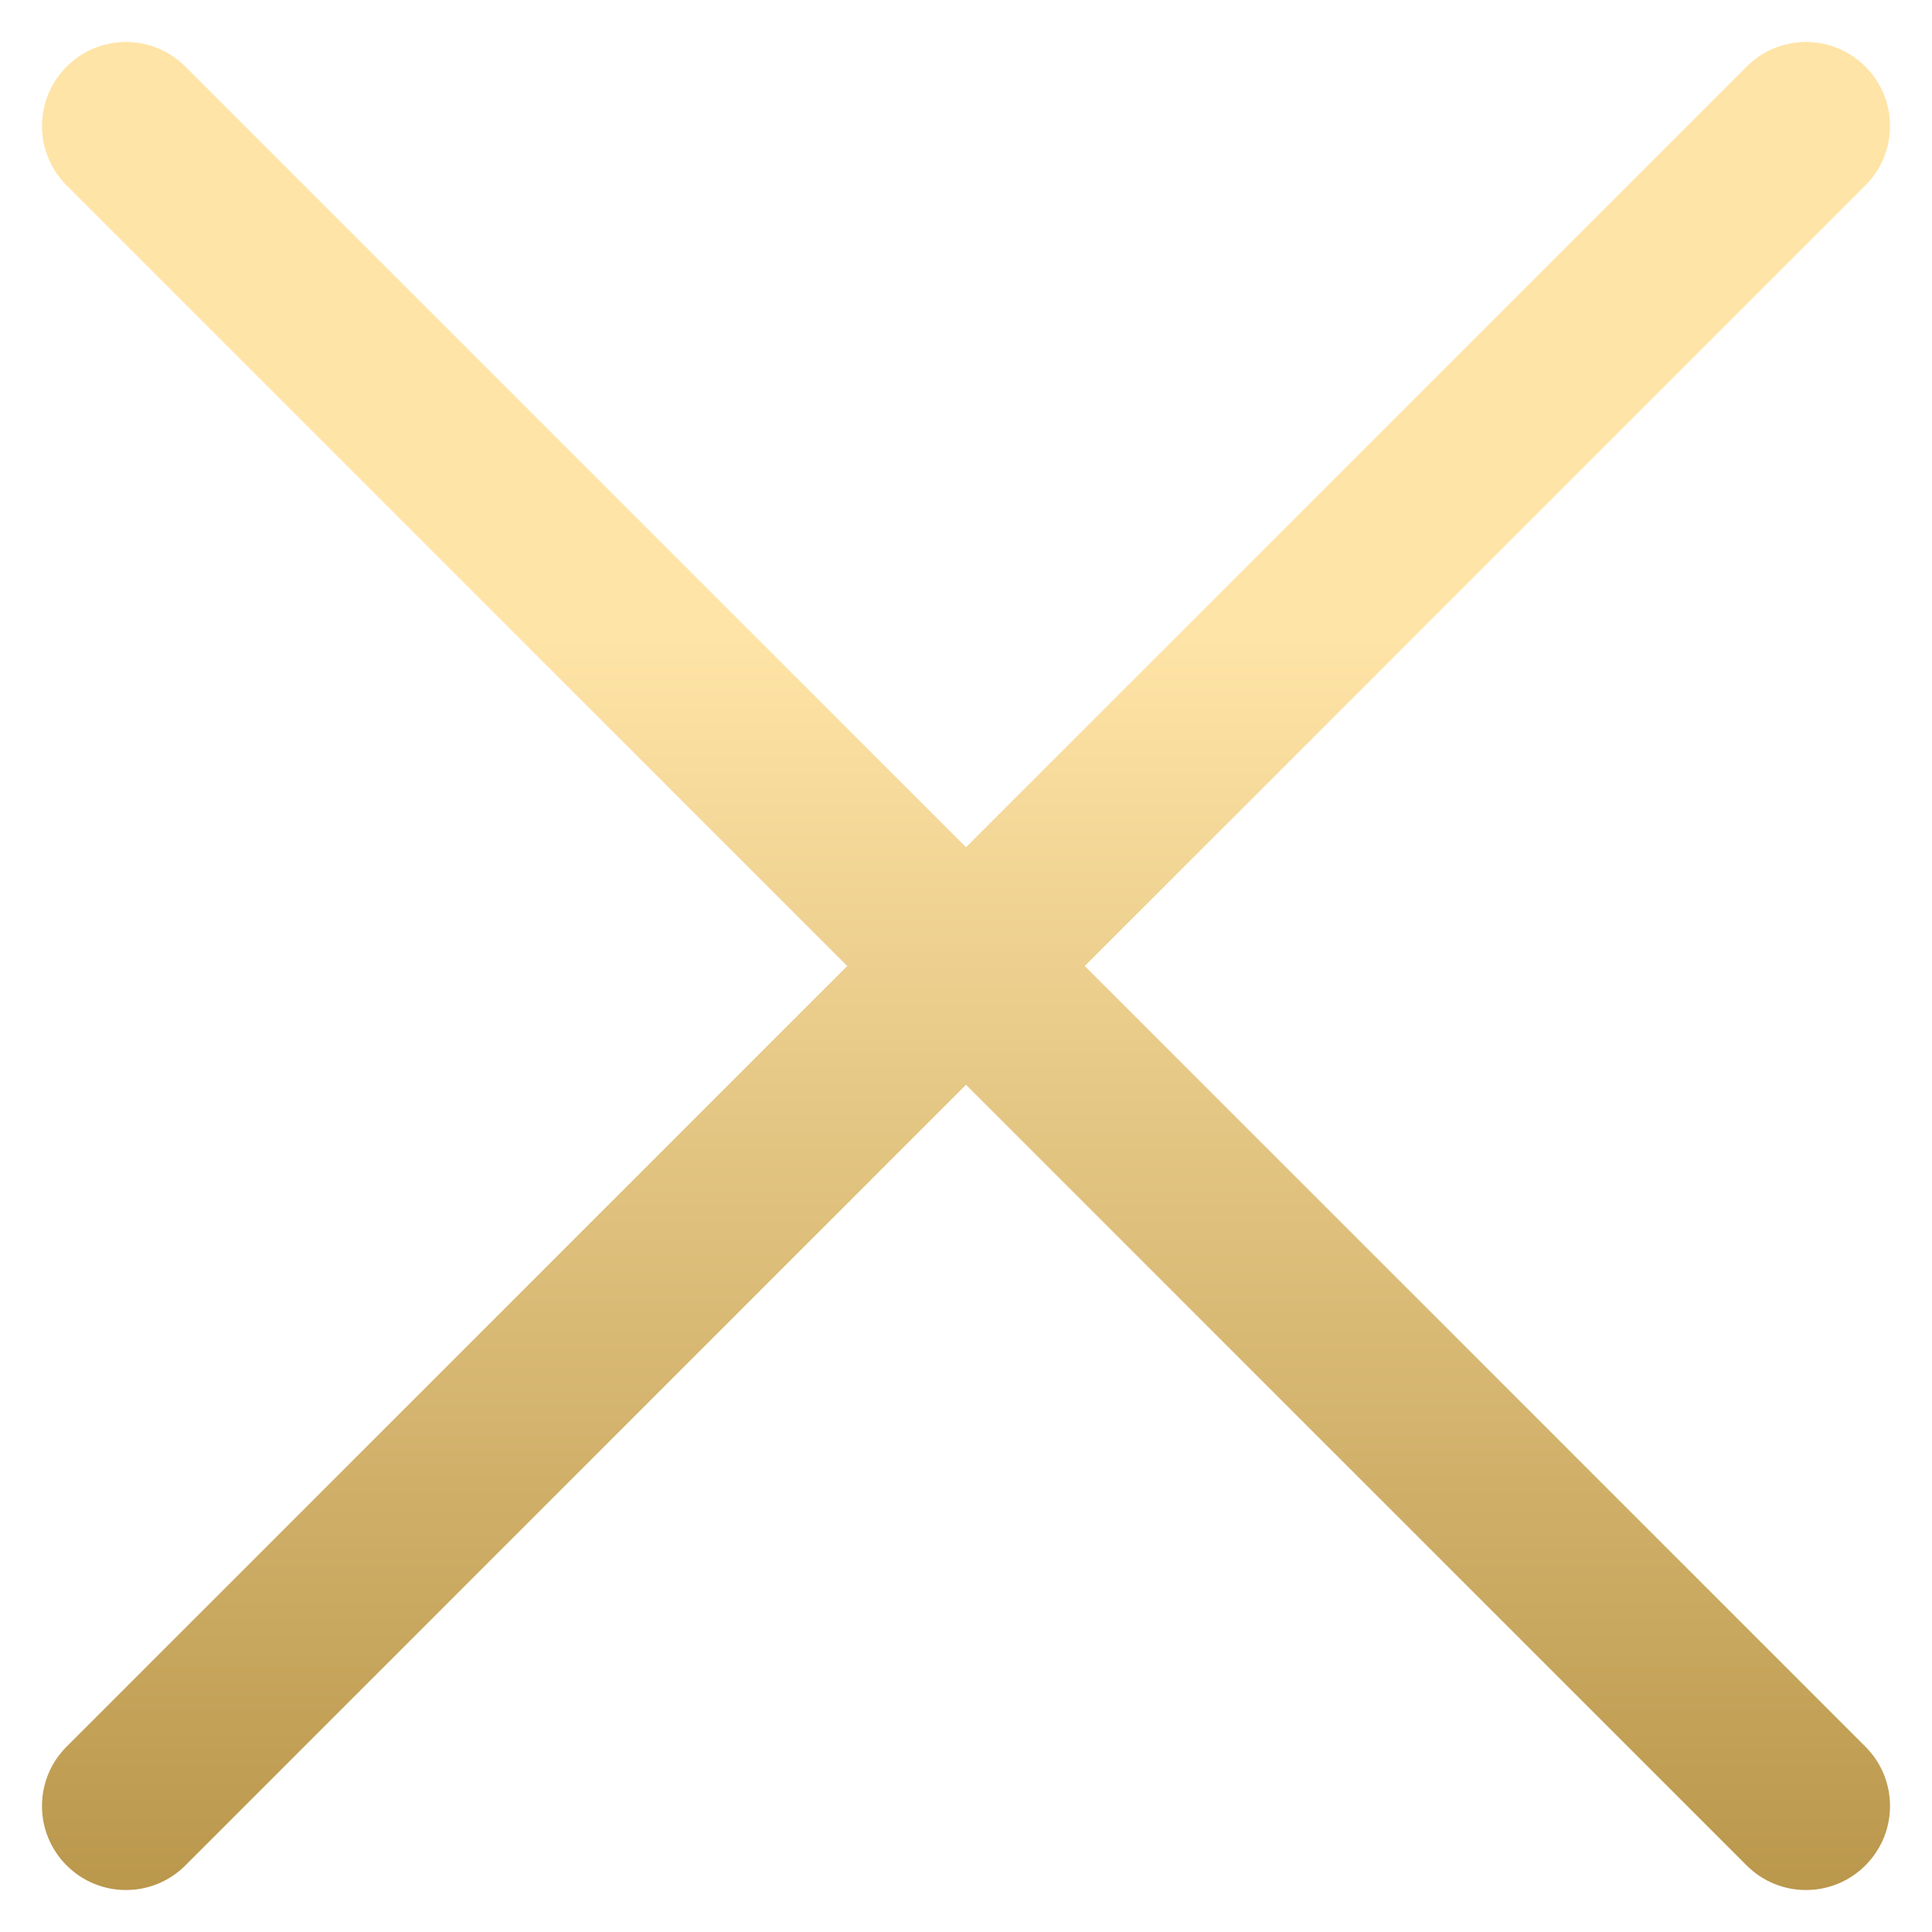 <?xml version="1.0" encoding="UTF-8"?> <svg xmlns="http://www.w3.org/2000/svg" width="23" height="23" viewBox="0 0 23 23" fill="none"><path fill-rule="evenodd" clip-rule="evenodd" d="M0.793 20.793C0.402 21.183 0.402 21.817 0.793 22.207C1.183 22.598 1.817 22.598 2.207 22.207L11.5 12.914L20.793 22.207C21.183 22.598 21.817 22.598 22.207 22.207C22.598 21.817 22.598 21.183 22.207 20.793L12.914 11.5L22.207 2.207C22.598 1.817 22.598 1.183 22.207 0.793C21.817 0.402 21.183 0.402 20.793 0.793L11.5 10.086L2.207 0.793C1.817 0.402 1.183 0.402 0.793 0.793C0.402 1.183 0.402 1.817 0.793 2.207L10.086 11.5L0.793 20.793Z" fill="url(#paint0_linear_271_1664)"></path><defs><linearGradient id="paint0_linear_271_1664" x1="10.033" y1="7.547" x2="10.033" y2="23.703" gradientUnits="userSpaceOnUse"><stop stop-color="#FFE4A7"></stop><stop offset="1" stop-color="#B49144"></stop></linearGradient></defs></svg> 